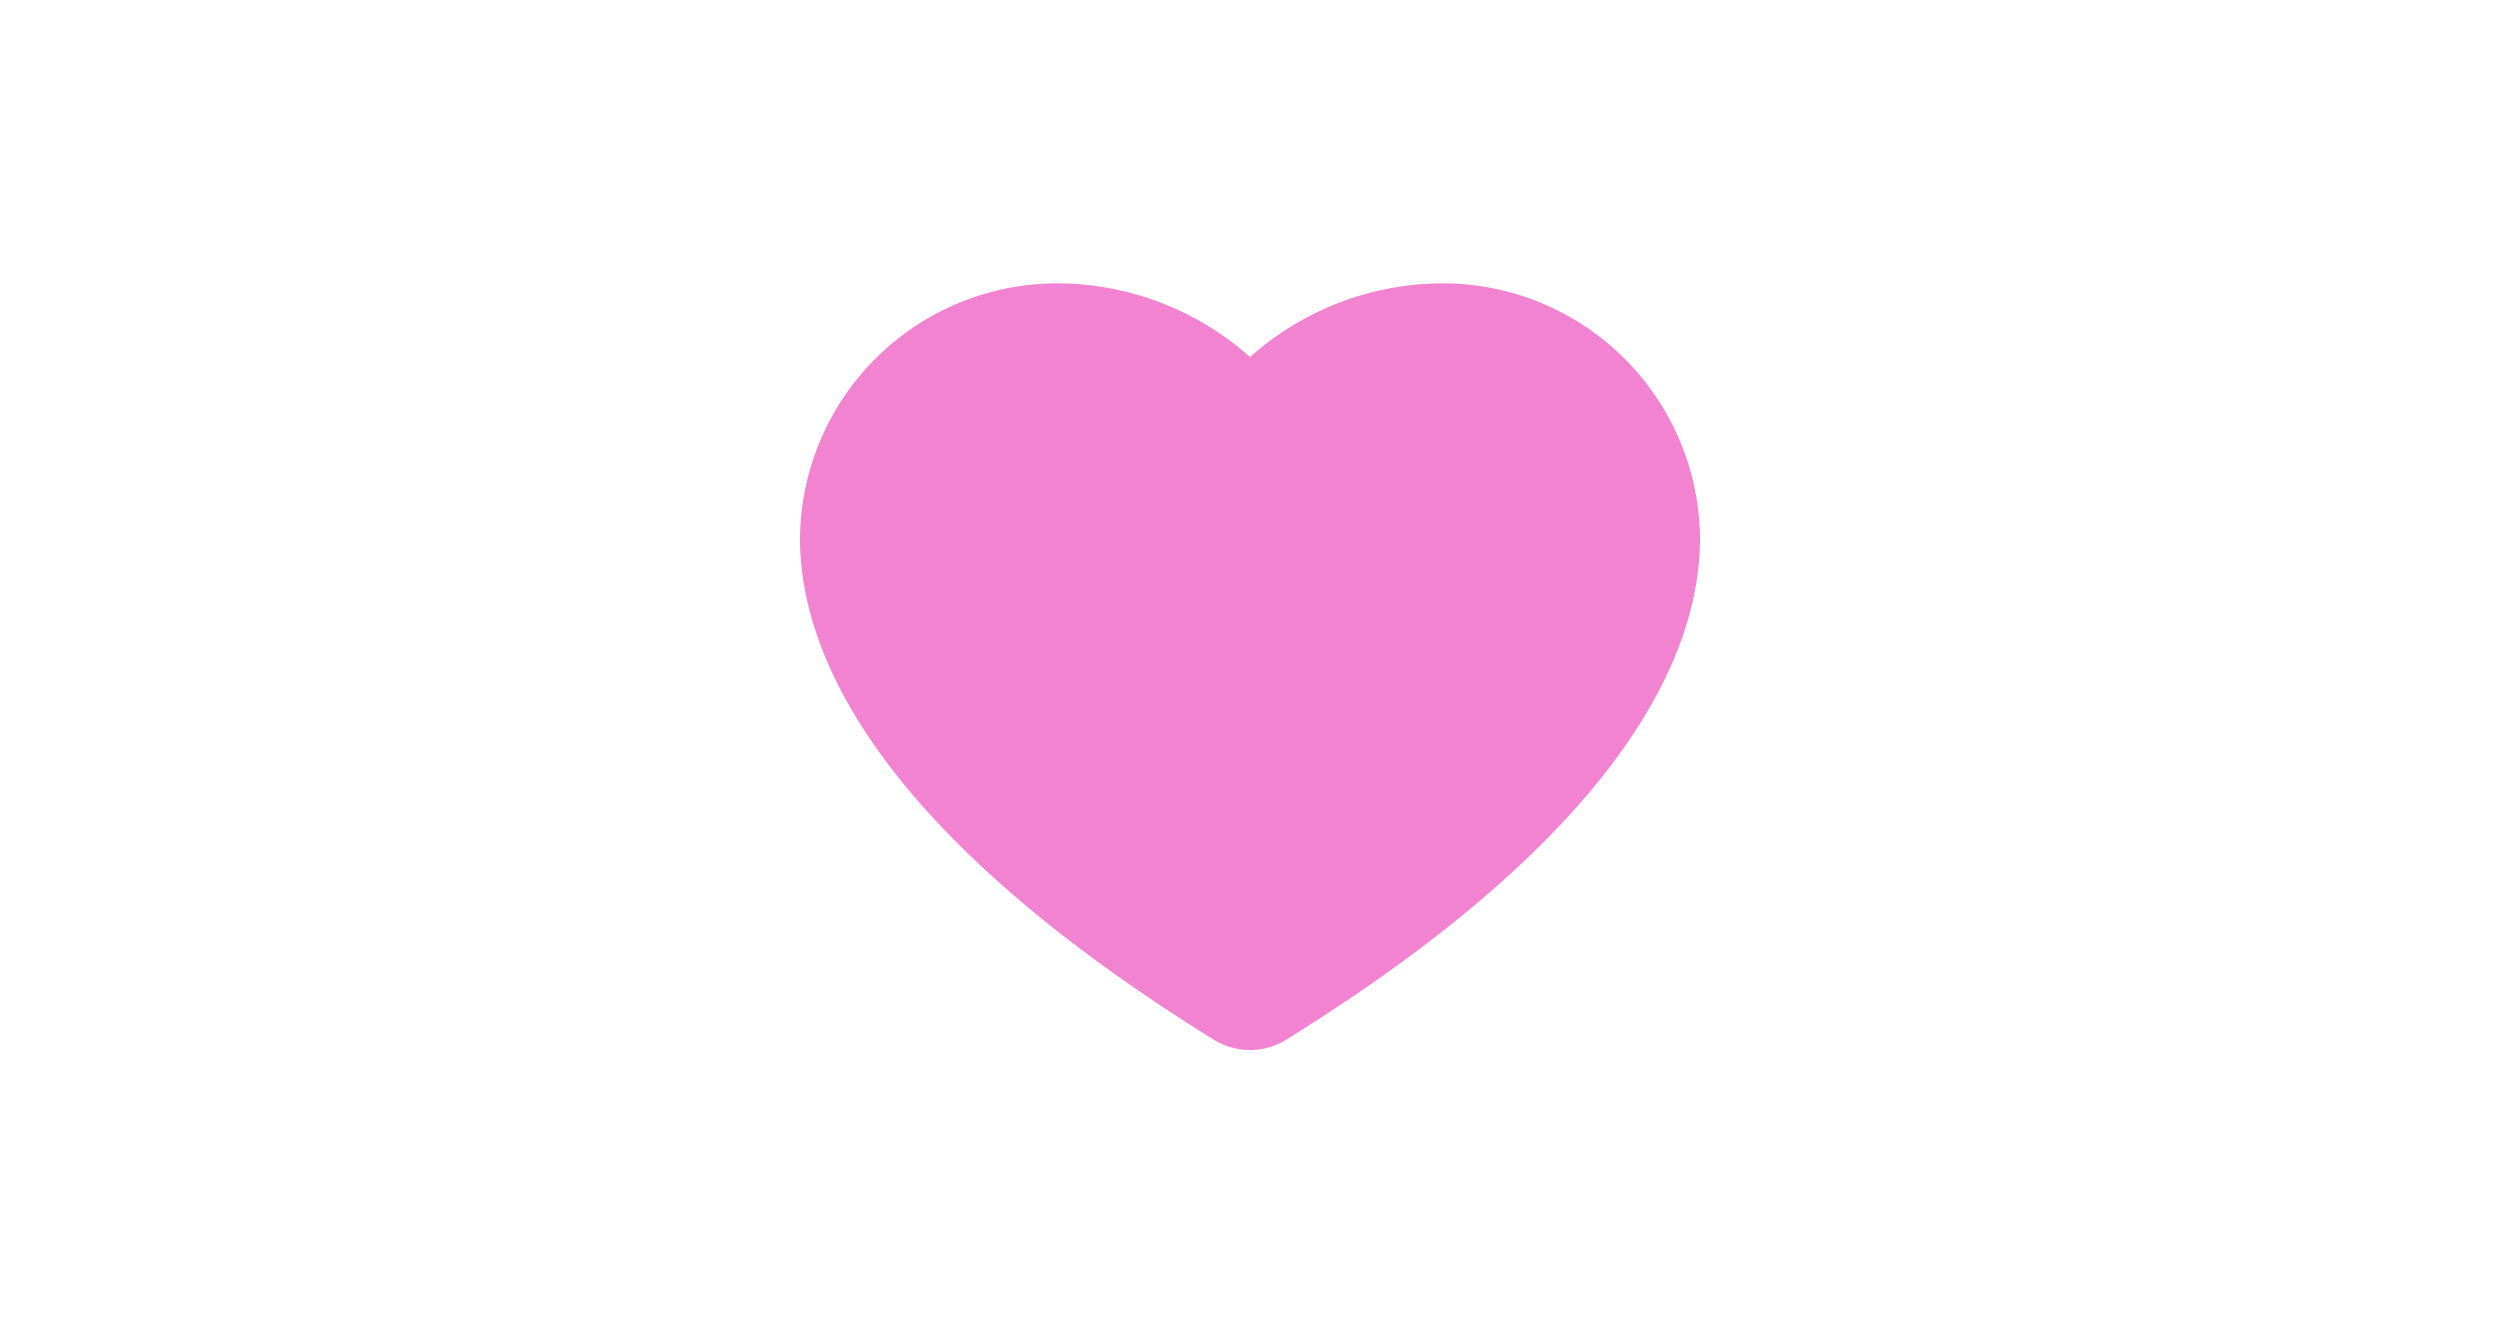 <svg xmlns="http://www.w3.org/2000/svg" xmlns:xlink="http://www.w3.org/1999/xlink" width="150" height="80" viewBox="0 0 150 80">
  <defs>
    <clipPath id="clip-path">
      <rect id="長方形_350" data-name="長方形 350" width="54" height="46" fill="none"/>
    </clipPath>
  </defs>
  <g id="icon_compensation4" transform="translate(-1980 -1617)">
    <rect id="長方形_340" data-name="長方形 340" width="150" height="80" transform="translate(1980 1617)" fill="#ddd" opacity="0"/>
    <g id="グループ_498" data-name="グループ 498" transform="translate(2028 1634)">
      <g id="グループ_497" data-name="グループ 497" clip-path="url(#clip-path)">
        <path id="パス_1610" data-name="パス 1610" d="M27,46a4.112,4.112,0,0,1-2.169-.616C4.309,32.656,0,22,0,15.3A15.438,15.438,0,0,1,15.536,0,17.456,17.456,0,0,1,27,4.42,17.456,17.456,0,0,1,38.464,0,15.438,15.438,0,0,1,54,15.3c0,6.7-4.309,17.355-24.831,30.082A4.112,4.112,0,0,1,27,46" transform="translate(0 0.001)" fill="#f183d1"/>
      </g>
    </g>
  </g>
</svg>
